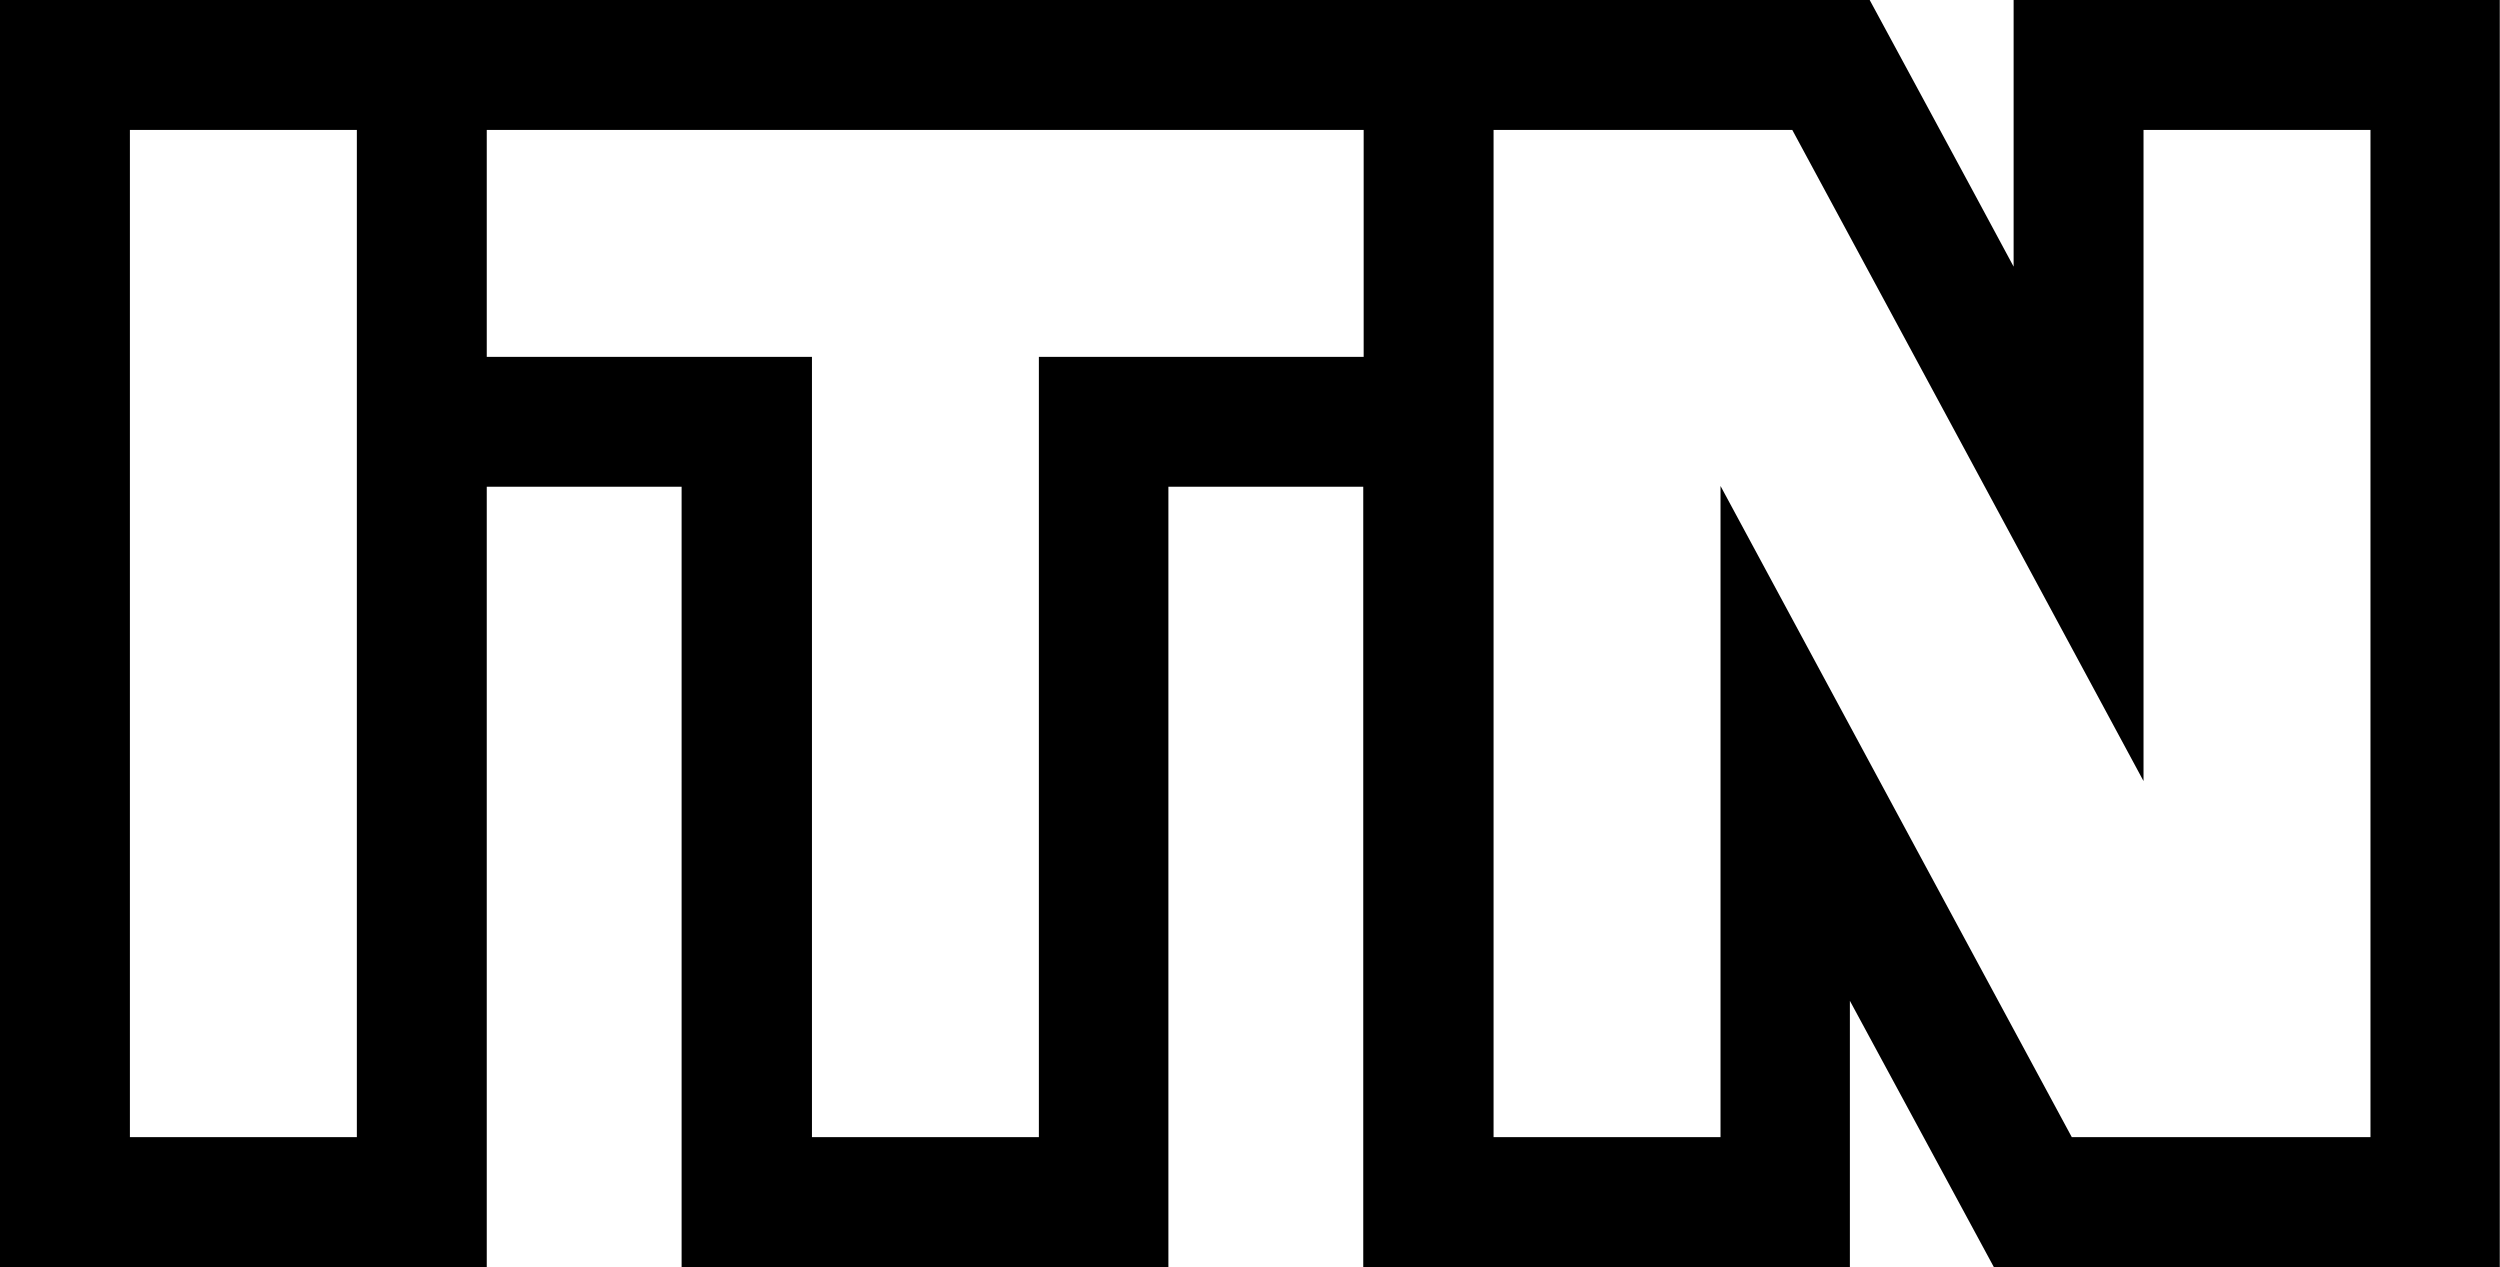 <?xml version="1.0" encoding="UTF-8"?> <svg xmlns="http://www.w3.org/2000/svg" id="ITN" width="79.059" height="40.068" viewBox="0 0 79.059 40.068"><path id="XMLID_149_" d="M63.678,0V8.432C62.4,6.048,59.126,0,59.126,0H0V40.068H15.393V15.393h6.162V40.068H36.949V15.393h6.162V40.068H58.5V31.649c1.281,2.371,4.552,8.419,4.552,8.419h16V0ZM11.285,35.96H4.108V4.108h7.177V35.96ZM43.124,11.285H32.853V35.96H25.677V11.285H15.393V4.108H43.124ZM74.963,35.96H65.517s-9.5-17.6-11.108-20.592V35.96H47.232V4.108h9.446s9.5,17.6,11.108,20.592V4.108h7.177V35.96Z"></path></svg> 